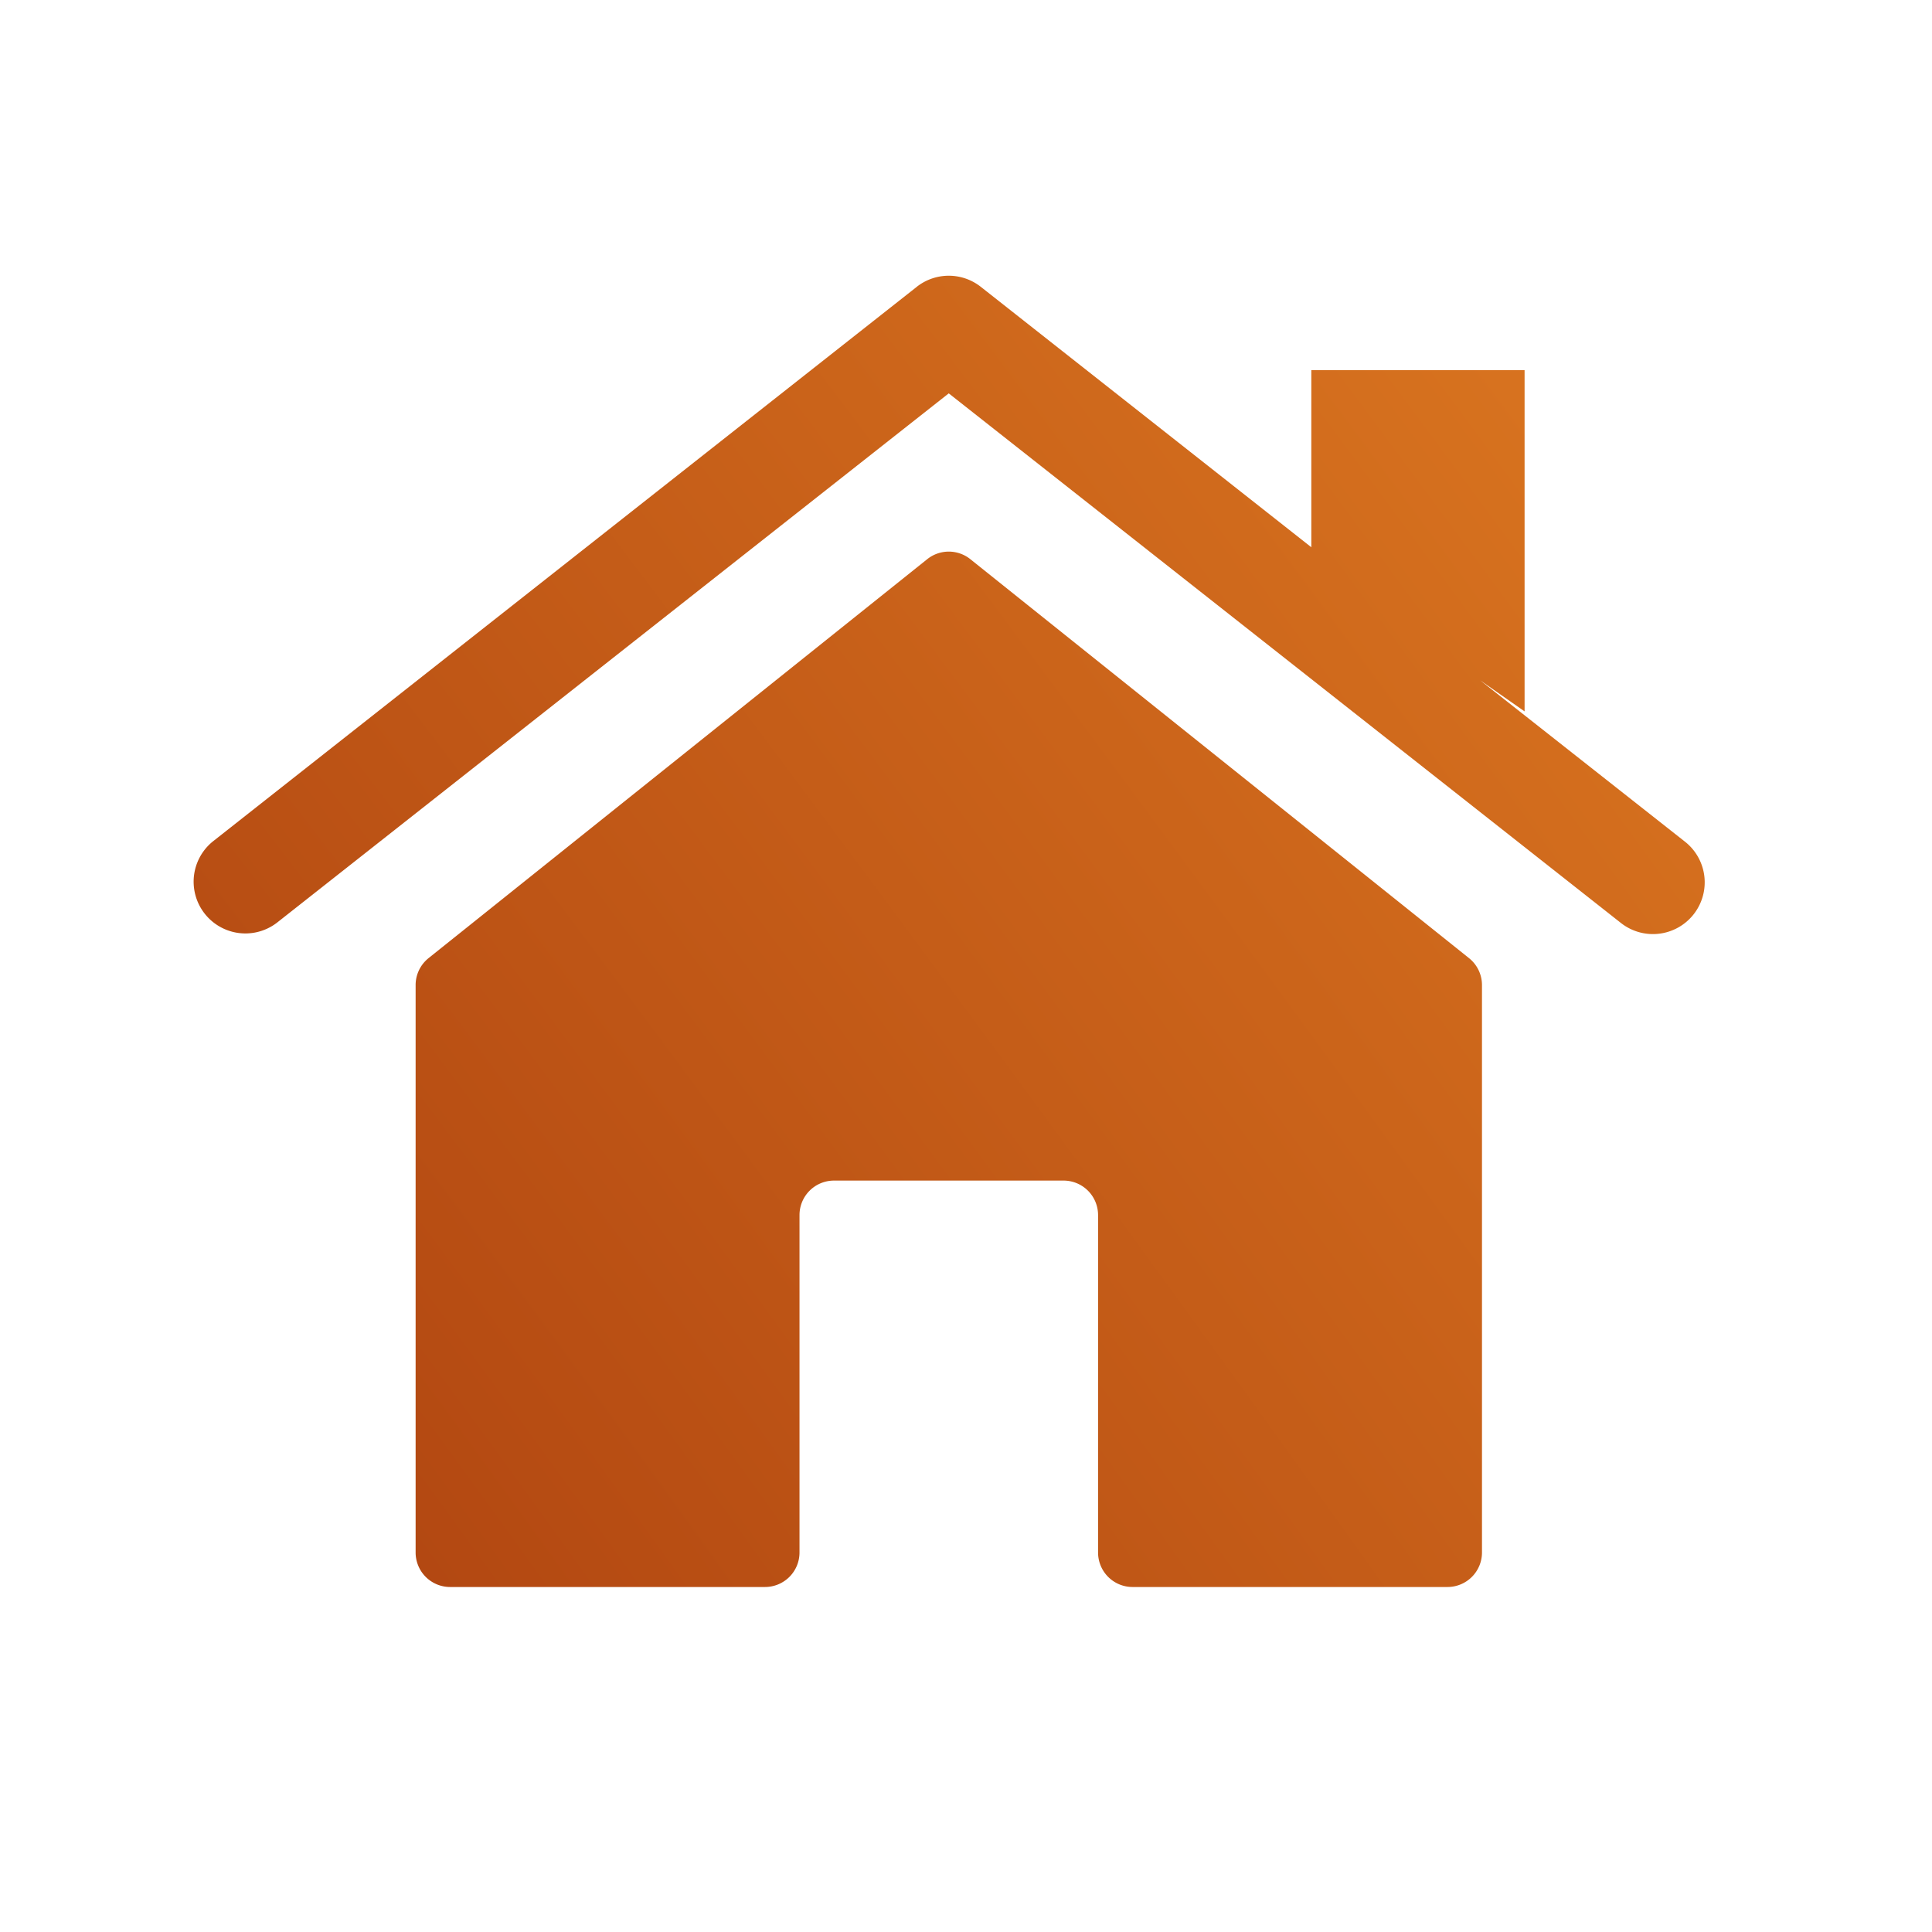 <svg xmlns="http://www.w3.org/2000/svg" width="56" height="56" viewBox="0 0 56 56" fill="none">
    <path d="M0 0h56v56H0z"/>
    <path fill-rule="evenodd" clip-rule="evenodd" d="M26.572 8.314a1.5 1.5 0 0 1 1.857 0l9.58 7.548V10.73h6.182v9.89l-1.288-.901 5.926 4.669a1.5 1.5 0 1 1-1.857 2.356L27.5 11.402 8.03 26.743a1.5 1.5 0 0 1-1.857-2.356l20.4-16.073Zm-14.15 19.458 14.454-11.564a1 1 0 0 1 1.25 0L42.58 27.772a1 1 0 0 1 .376.78V45a1 1 0 0 1-1 1h-9.128a1 1 0 0 1-1-1v-9.78a1 1 0 0 0-1-1h-6.654a1 1 0 0 0-1 1V45a1 1 0 0 1-1 1h-9.127a1 1 0 0 1-1-1V28.553a1 1 0 0 1 .375-.781Z" fill="url(#a)"/>
    <defs>
        <radialGradient id="a" cx="0" cy="0" r="1" gradientUnits="userSpaceOnUse" gradientTransform="rotate(-36.534 74.988 19.644) scale(63.006 430.893)">
            <stop stop-color="#AC400F"/>
            <stop offset="1" stop-color="#DD7921"/>
        </radialGradient>
    </defs>
</svg>
